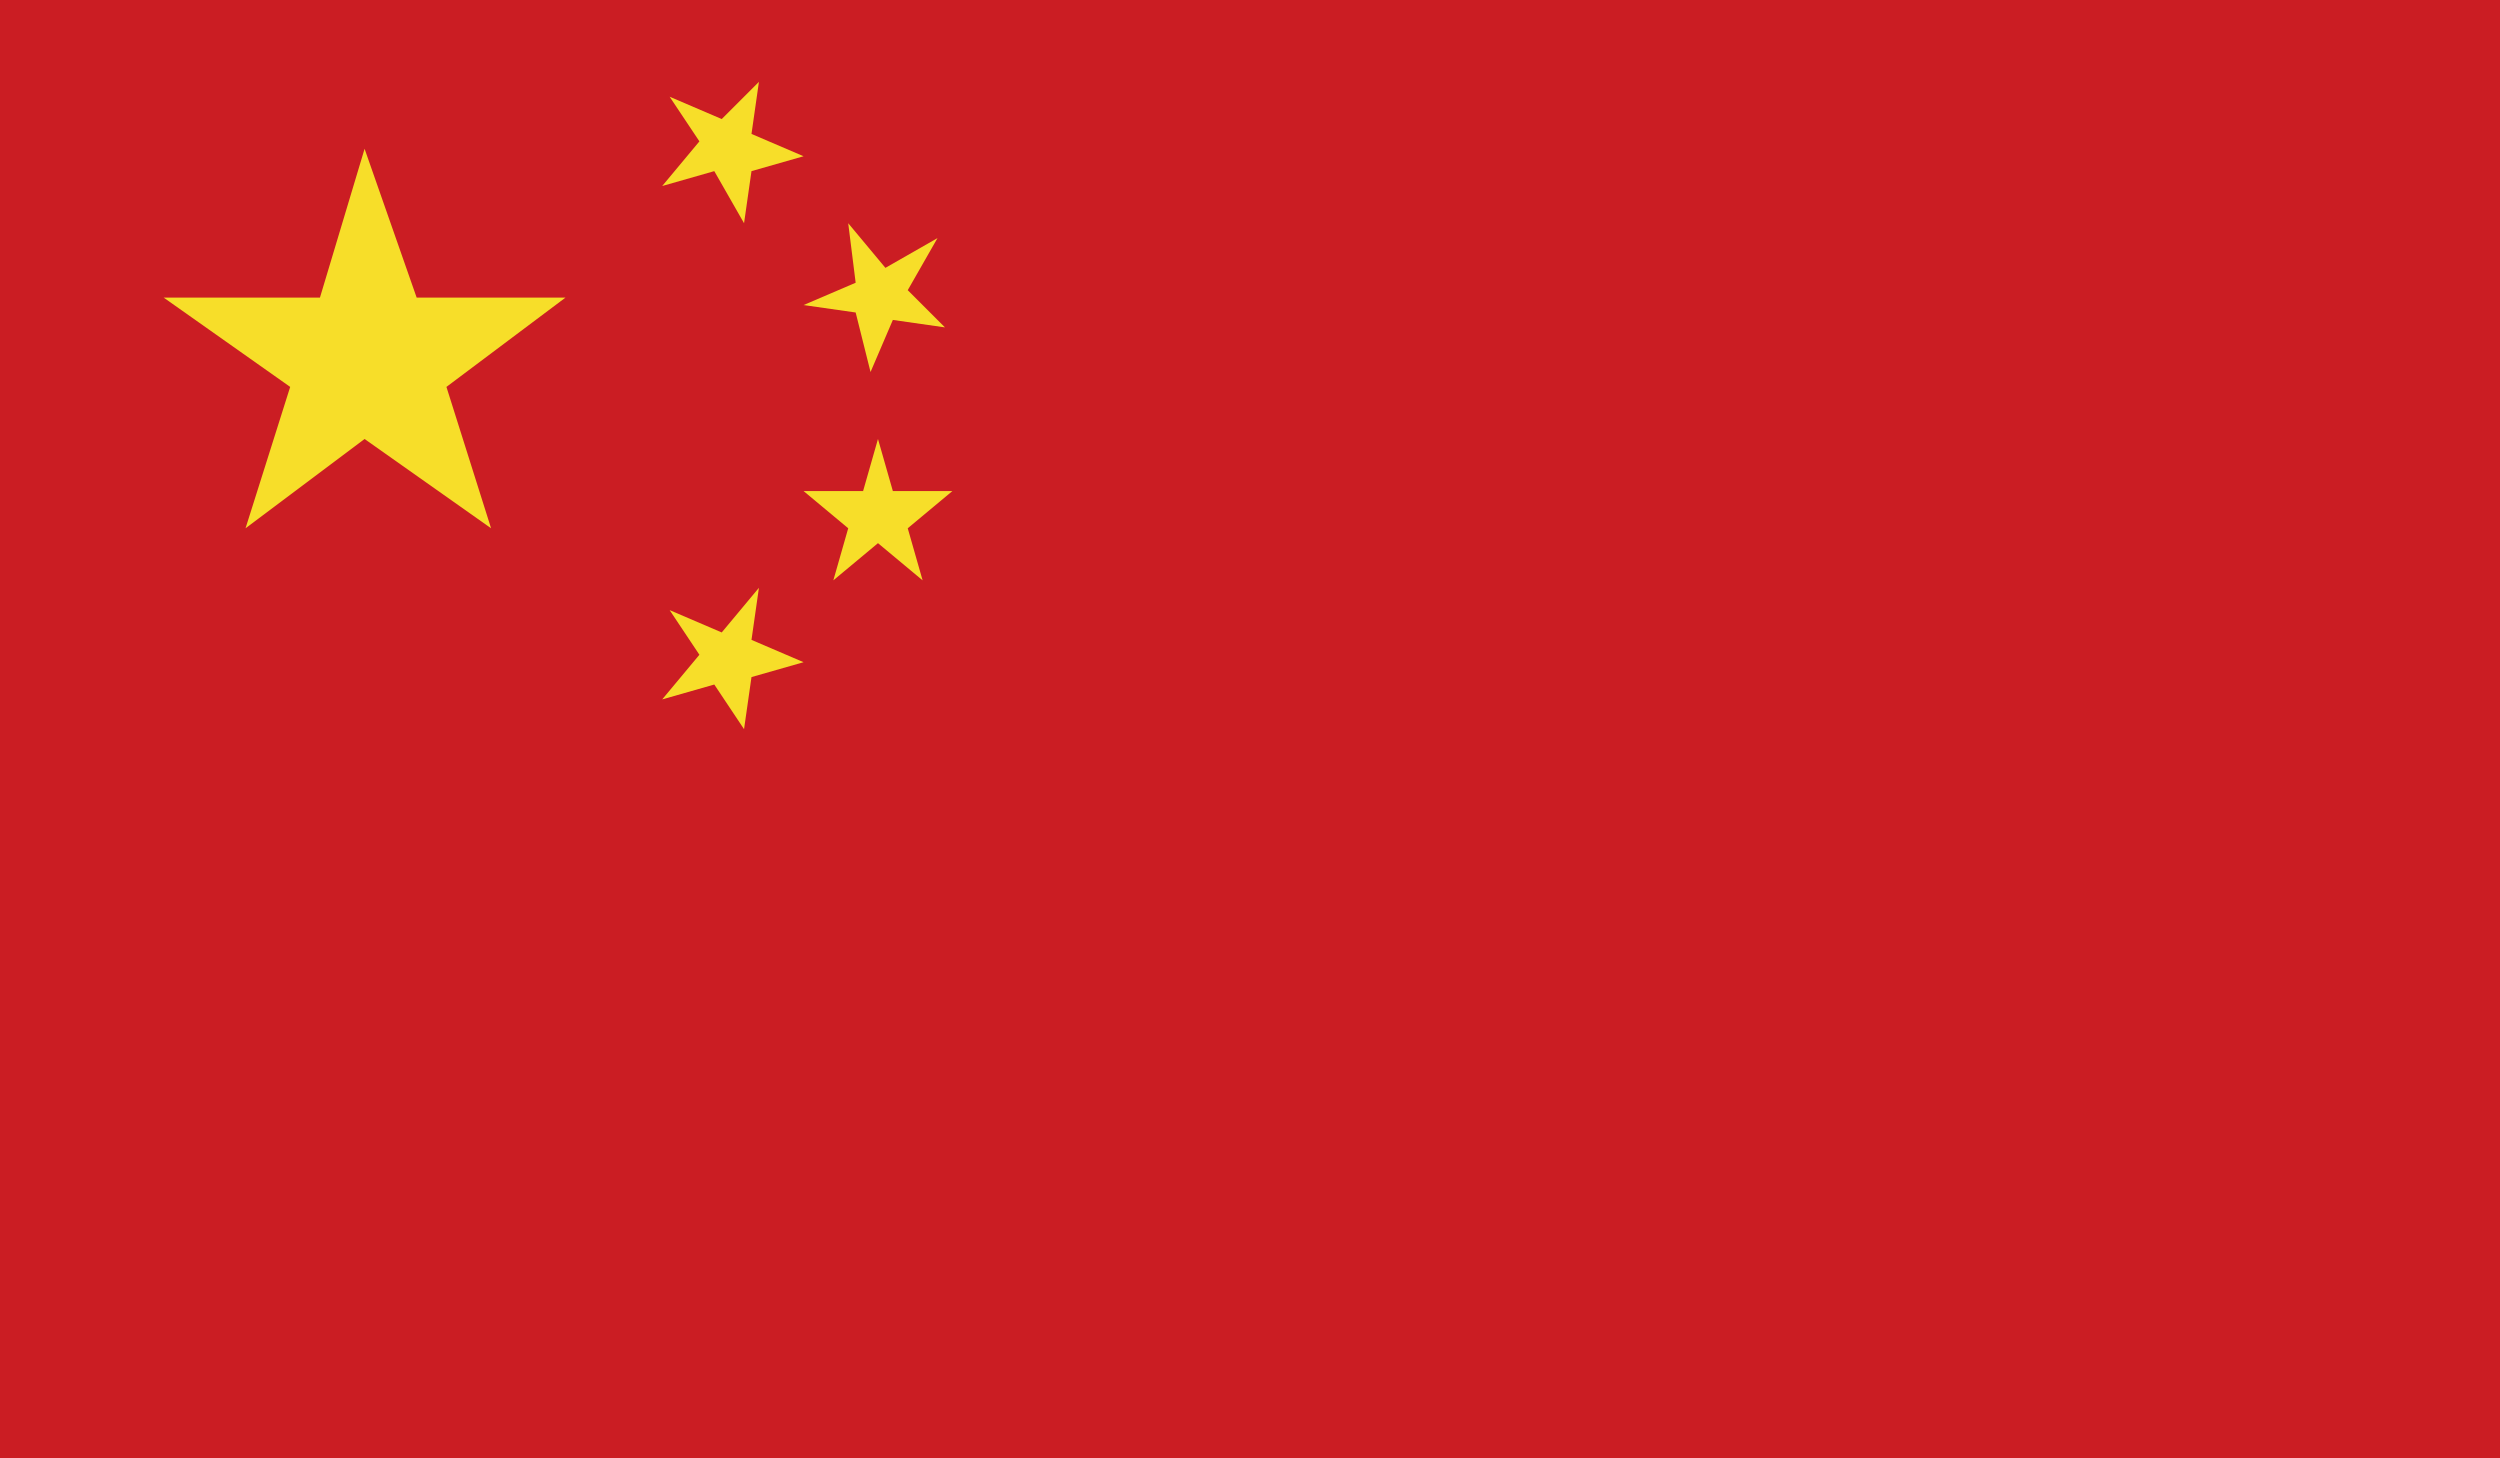 <?xml version="1.0" encoding="utf-8"?>
<!-- Generator: Adobe Illustrator 27.7.0, SVG Export Plug-In . SVG Version: 6.00 Build 0)  -->
<svg version="1.1" id="Livello_1" xmlns="http://www.w3.org/2000/svg" xmlns:xlink="http://www.w3.org/1999/xlink" x="0px" y="0px"
	 viewBox="0 0 33.6 19.6" style="enable-background:new 0 0 33.6 19.6;" xml:space="preserve">
<style type="text/css">
	.st0{clip-path:url(#SVGID_00000042703632637735022690000013371579582712776116_);fill:#CB1D23;}
	.st1{clip-path:url(#SVGID_00000094617327365791887340000004122862035331626645_);fill:#F7DE29;}
	.st2{clip-path:url(#SVGID_00000007416658611426362190000011959047301365727384_);fill:#F7DE29;}
	.st3{clip-path:url(#SVGID_00000141419467244354423510000007102360016580376216_);fill:#F7DE29;}
	.st4{clip-path:url(#SVGID_00000164482855877186336680000008759673926748481197_);fill:#F7DE29;}
	.st5{clip-path:url(#SVGID_00000036240431984465812940000011700754432565693625_);fill:#F7DE29;}
</style>
<g id="CN">
	<g>
		<g>
			<g>
				<g>
					<g>
						<g>
							<defs>
								<rect id="SVGID_1_" width="33.6" height="19.6"/>
							</defs>
							<clipPath id="SVGID_00000049206020062513552130000015399166547356635779_">
								<use xlink:href="#SVGID_1_"  style="overflow:visible;"/>
							</clipPath>
							
								<rect style="clip-path:url(#SVGID_00000049206020062513552130000015399166547356635779_);fill:#CB1D23;" width="33.6" height="19.6"/>
						</g>
					</g>
				</g>
			</g>
			<g>
				<g>
					<g>
						<g>
							<defs>
								<rect id="SVGID_00000018932583393565722160000009689134045534833343_" width="33.6" height="19.6"/>
							</defs>
							<clipPath id="SVGID_00000049904369146370928200000007841395345410651027_">
								<use xlink:href="#SVGID_00000018932583393565722160000009689134045534833343_"  style="overflow:visible;"/>
							</clipPath>
							<polygon style="clip-path:url(#SVGID_00000049904369146370928200000007841395345410651027_);fill:#F7DE29;" points="3.3,7.1 
								3.9,5.2 2.2,4 4.3,4 4.9,2 5.6,4 7.6,4 6,5.2 6.6,7.1 4.9,5.9 							"/>
						</g>
					</g>
				</g>
			</g>
			<g>
				<g>
					<g>
						<g>
							<defs>
								<rect id="SVGID_00000000905705460663178920000013752909389585089952_" width="33.6" height="19.6"/>
							</defs>
							<clipPath id="SVGID_00000023984219283656974210000015671334203573038512_">
								<use xlink:href="#SVGID_00000000905705460663178920000013752909389585089952_"  style="overflow:visible;"/>
							</clipPath>
							<polygon style="clip-path:url(#SVGID_00000023984219283656974210000015671334203573038512_);fill:#F7DE29;" points="9,8.2 
								9.7,8.5 10.2,7.9 10.1,8.6 10.8,8.9 10.1,9.1 10,9.8 9.6,9.2 8.9,9.4 9.4,8.8 							"/>
						</g>
					</g>
				</g>
			</g>
			<g>
				<g>
					<g>
						<g>
							<defs>
								<rect id="SVGID_00000037659386905079129600000015386761882125482383_" width="33.6" height="19.6"/>
							</defs>
							<clipPath id="SVGID_00000114793732982793871400000010978116626542182290_">
								<use xlink:href="#SVGID_00000037659386905079129600000015386761882125482383_"  style="overflow:visible;"/>
							</clipPath>
							<polygon style="clip-path:url(#SVGID_00000114793732982793871400000010978116626542182290_);fill:#F7DE29;" points="
								12.7,4.4 12,4.3 11.7,5 11.5,4.2 10.8,4.1 11.5,3.8 11.4,3 11.9,3.6 12.6,3.2 12.2,3.9 							"/>
						</g>
					</g>
				</g>
			</g>
			<g>
				<g>
					<g>
						<g>
							<defs>
								<rect id="SVGID_00000153666832220392548750000007900854682947445938_" width="33.6" height="19.6"/>
							</defs>
							<clipPath id="SVGID_00000085226197801774229390000014117486720143874987_">
								<use xlink:href="#SVGID_00000153666832220392548750000007900854682947445938_"  style="overflow:visible;"/>
							</clipPath>
							<polygon style="clip-path:url(#SVGID_00000085226197801774229390000014117486720143874987_);fill:#F7DE29;" points="
								11.2,7.8 11.4,7.1 10.8,6.6 11.6,6.6 11.8,5.9 12,6.6 12.8,6.6 12.2,7.1 12.4,7.8 11.8,7.3 							"/>
						</g>
					</g>
				</g>
			</g>
			<g>
				<g>
					<g>
						<g>
							<defs>
								<rect id="SVGID_00000080167165467908941200000012602522153297270203_" width="33.6" height="19.6"/>
							</defs>
							<clipPath id="SVGID_00000055705042030616019490000017218468360113419905_">
								<use xlink:href="#SVGID_00000080167165467908941200000012602522153297270203_"  style="overflow:visible;"/>
							</clipPath>
							<polygon style="clip-path:url(#SVGID_00000055705042030616019490000017218468360113419905_);fill:#F7DE29;" points="9,1.3 
								9.7,1.6 10.2,1.1 10.1,1.8 10.8,2.1 10.1,2.3 10,3 9.6,2.3 8.9,2.5 9.4,1.9 							"/>
						</g>
					</g>
				</g>
			</g>
		</g>
	</g>
</g>
</svg>
